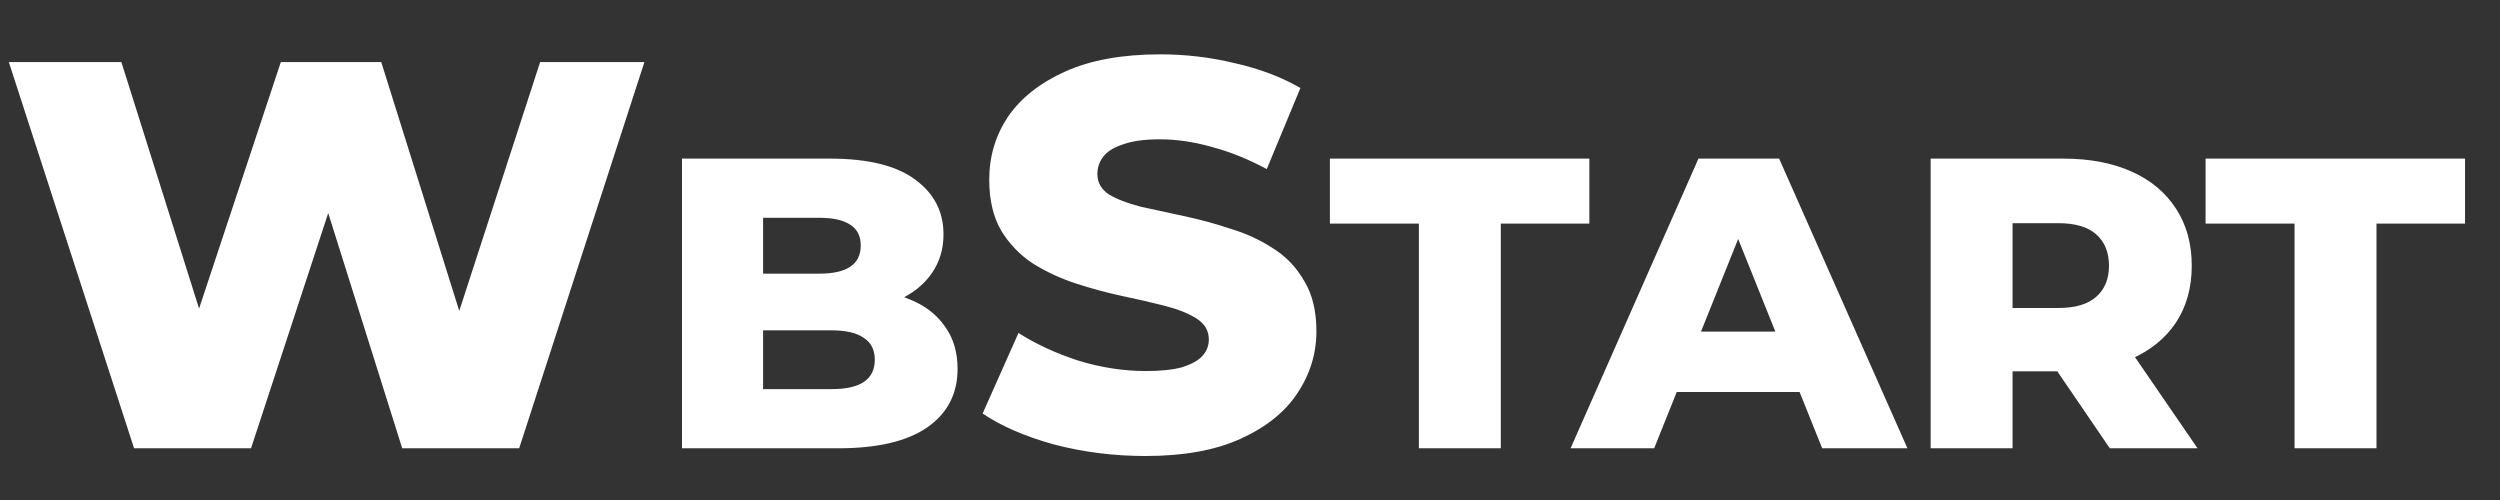 <?xml version="1.0" encoding="UTF-8"?> <svg xmlns="http://www.w3.org/2000/svg" width="145" height="29" viewBox="0 0 145 29" fill="none"><rect x="0" y="0" width="145" height="29" fill="#333333" stroke="none"/> <path d="M7.776 26L0.512 3.6H7.04L13.152 22.992H9.856L16.288 3.6H22.112L28.192 22.992H25.024L31.328 3.6H37.376L30.112 26H23.328L18.144 9.52H19.968L14.56 26H7.776ZM39.555 26V9.2H48.147C50.355 9.2 52.003 9.608 53.091 10.424C54.179 11.224 54.723 12.28 54.723 13.592C54.723 14.456 54.491 15.216 54.027 15.872C53.579 16.512 52.939 17.024 52.107 17.408C51.291 17.776 50.315 17.96 49.179 17.96L49.659 16.808C50.843 16.808 51.875 16.992 52.755 17.36C53.635 17.712 54.315 18.232 54.795 18.92C55.291 19.592 55.539 20.416 55.539 21.392C55.539 22.848 54.947 23.984 53.763 24.8C52.595 25.6 50.883 26 48.627 26H39.555ZM44.259 22.568H48.243C49.059 22.568 49.675 22.432 50.091 22.16C50.523 21.872 50.739 21.44 50.739 20.864C50.739 20.288 50.523 19.864 50.091 19.592C49.675 19.304 49.059 19.16 48.243 19.16H43.923V15.872H47.523C48.323 15.872 48.923 15.736 49.323 15.464C49.723 15.192 49.923 14.784 49.923 14.24C49.923 13.696 49.723 13.296 49.323 13.04C48.923 12.768 48.323 12.632 47.523 12.632H44.259V22.568ZM66.432 26.448C64.598 26.448 62.827 26.224 61.12 25.776C59.435 25.307 58.059 24.709 56.992 23.984L59.072 19.312C60.075 19.952 61.227 20.485 62.528 20.912C63.851 21.317 65.163 21.52 66.464 21.52C67.339 21.52 68.043 21.445 68.576 21.296C69.11 21.125 69.494 20.912 69.728 20.656C69.984 20.379 70.112 20.059 70.112 19.696C70.112 19.184 69.878 18.779 69.408 18.48C68.939 18.181 68.331 17.936 67.584 17.744C66.838 17.552 66.006 17.36 65.088 17.168C64.192 16.976 63.286 16.731 62.368 16.432C61.472 16.133 60.651 15.749 59.904 15.28C59.158 14.789 58.55 14.16 58.08 13.392C57.611 12.603 57.376 11.611 57.376 10.416C57.376 9.072 57.739 7.856 58.464 6.768C59.211 5.68 60.32 4.805 61.792 4.144C63.264 3.483 65.099 3.152 67.296 3.152C68.768 3.152 70.208 3.323 71.616 3.664C73.046 3.984 74.315 4.464 75.424 5.104L73.472 9.808C72.406 9.232 71.35 8.805 70.304 8.528C69.259 8.229 68.246 8.08 67.264 8.08C66.39 8.08 65.686 8.176 65.152 8.368C64.619 8.539 64.235 8.773 64 9.072C63.766 9.371 63.648 9.712 63.648 10.096C63.648 10.587 63.872 10.981 64.32 11.28C64.79 11.557 65.398 11.792 66.144 11.984C66.912 12.155 67.744 12.336 68.64 12.528C69.558 12.72 70.464 12.965 71.36 13.264C72.278 13.541 73.11 13.925 73.856 14.416C74.603 14.885 75.2 15.515 75.648 16.304C76.118 17.072 76.352 18.043 76.352 19.216C76.352 20.517 75.979 21.723 75.232 22.832C74.507 23.92 73.408 24.795 71.936 25.456C70.486 26.117 68.651 26.448 66.432 26.448ZM82.295 26V12.968H77.135V9.2H92.183V12.968H87.047V26H82.295ZM91.094 26L98.51 9.2H103.19L110.63 26H105.686L99.878 11.528H101.75L95.942 26H91.094ZM95.15 22.736L96.374 19.232H104.582L105.806 22.736H95.15ZM111.977 26V9.2H119.657C121.193 9.2 122.513 9.448 123.617 9.944C124.737 10.44 125.601 11.16 126.209 12.104C126.817 13.032 127.121 14.136 127.121 15.416C127.121 16.68 126.817 17.776 126.209 18.704C125.601 19.616 124.737 20.32 123.617 20.816C122.513 21.296 121.193 21.536 119.657 21.536H114.617L116.729 19.544V26H111.977ZM122.369 26L118.193 19.88H123.257L127.457 26H122.369ZM116.729 20.048L114.617 17.864H119.369C120.361 17.864 121.097 17.648 121.577 17.216C122.073 16.784 122.321 16.184 122.321 15.416C122.321 14.632 122.073 14.024 121.577 13.592C121.097 13.16 120.361 12.944 119.369 12.944H114.617L116.729 10.76V20.048ZM133.084 26V12.968H127.924V9.2H142.972V12.968H137.836V26H133.084Z" fill="white"></path> </svg> 
